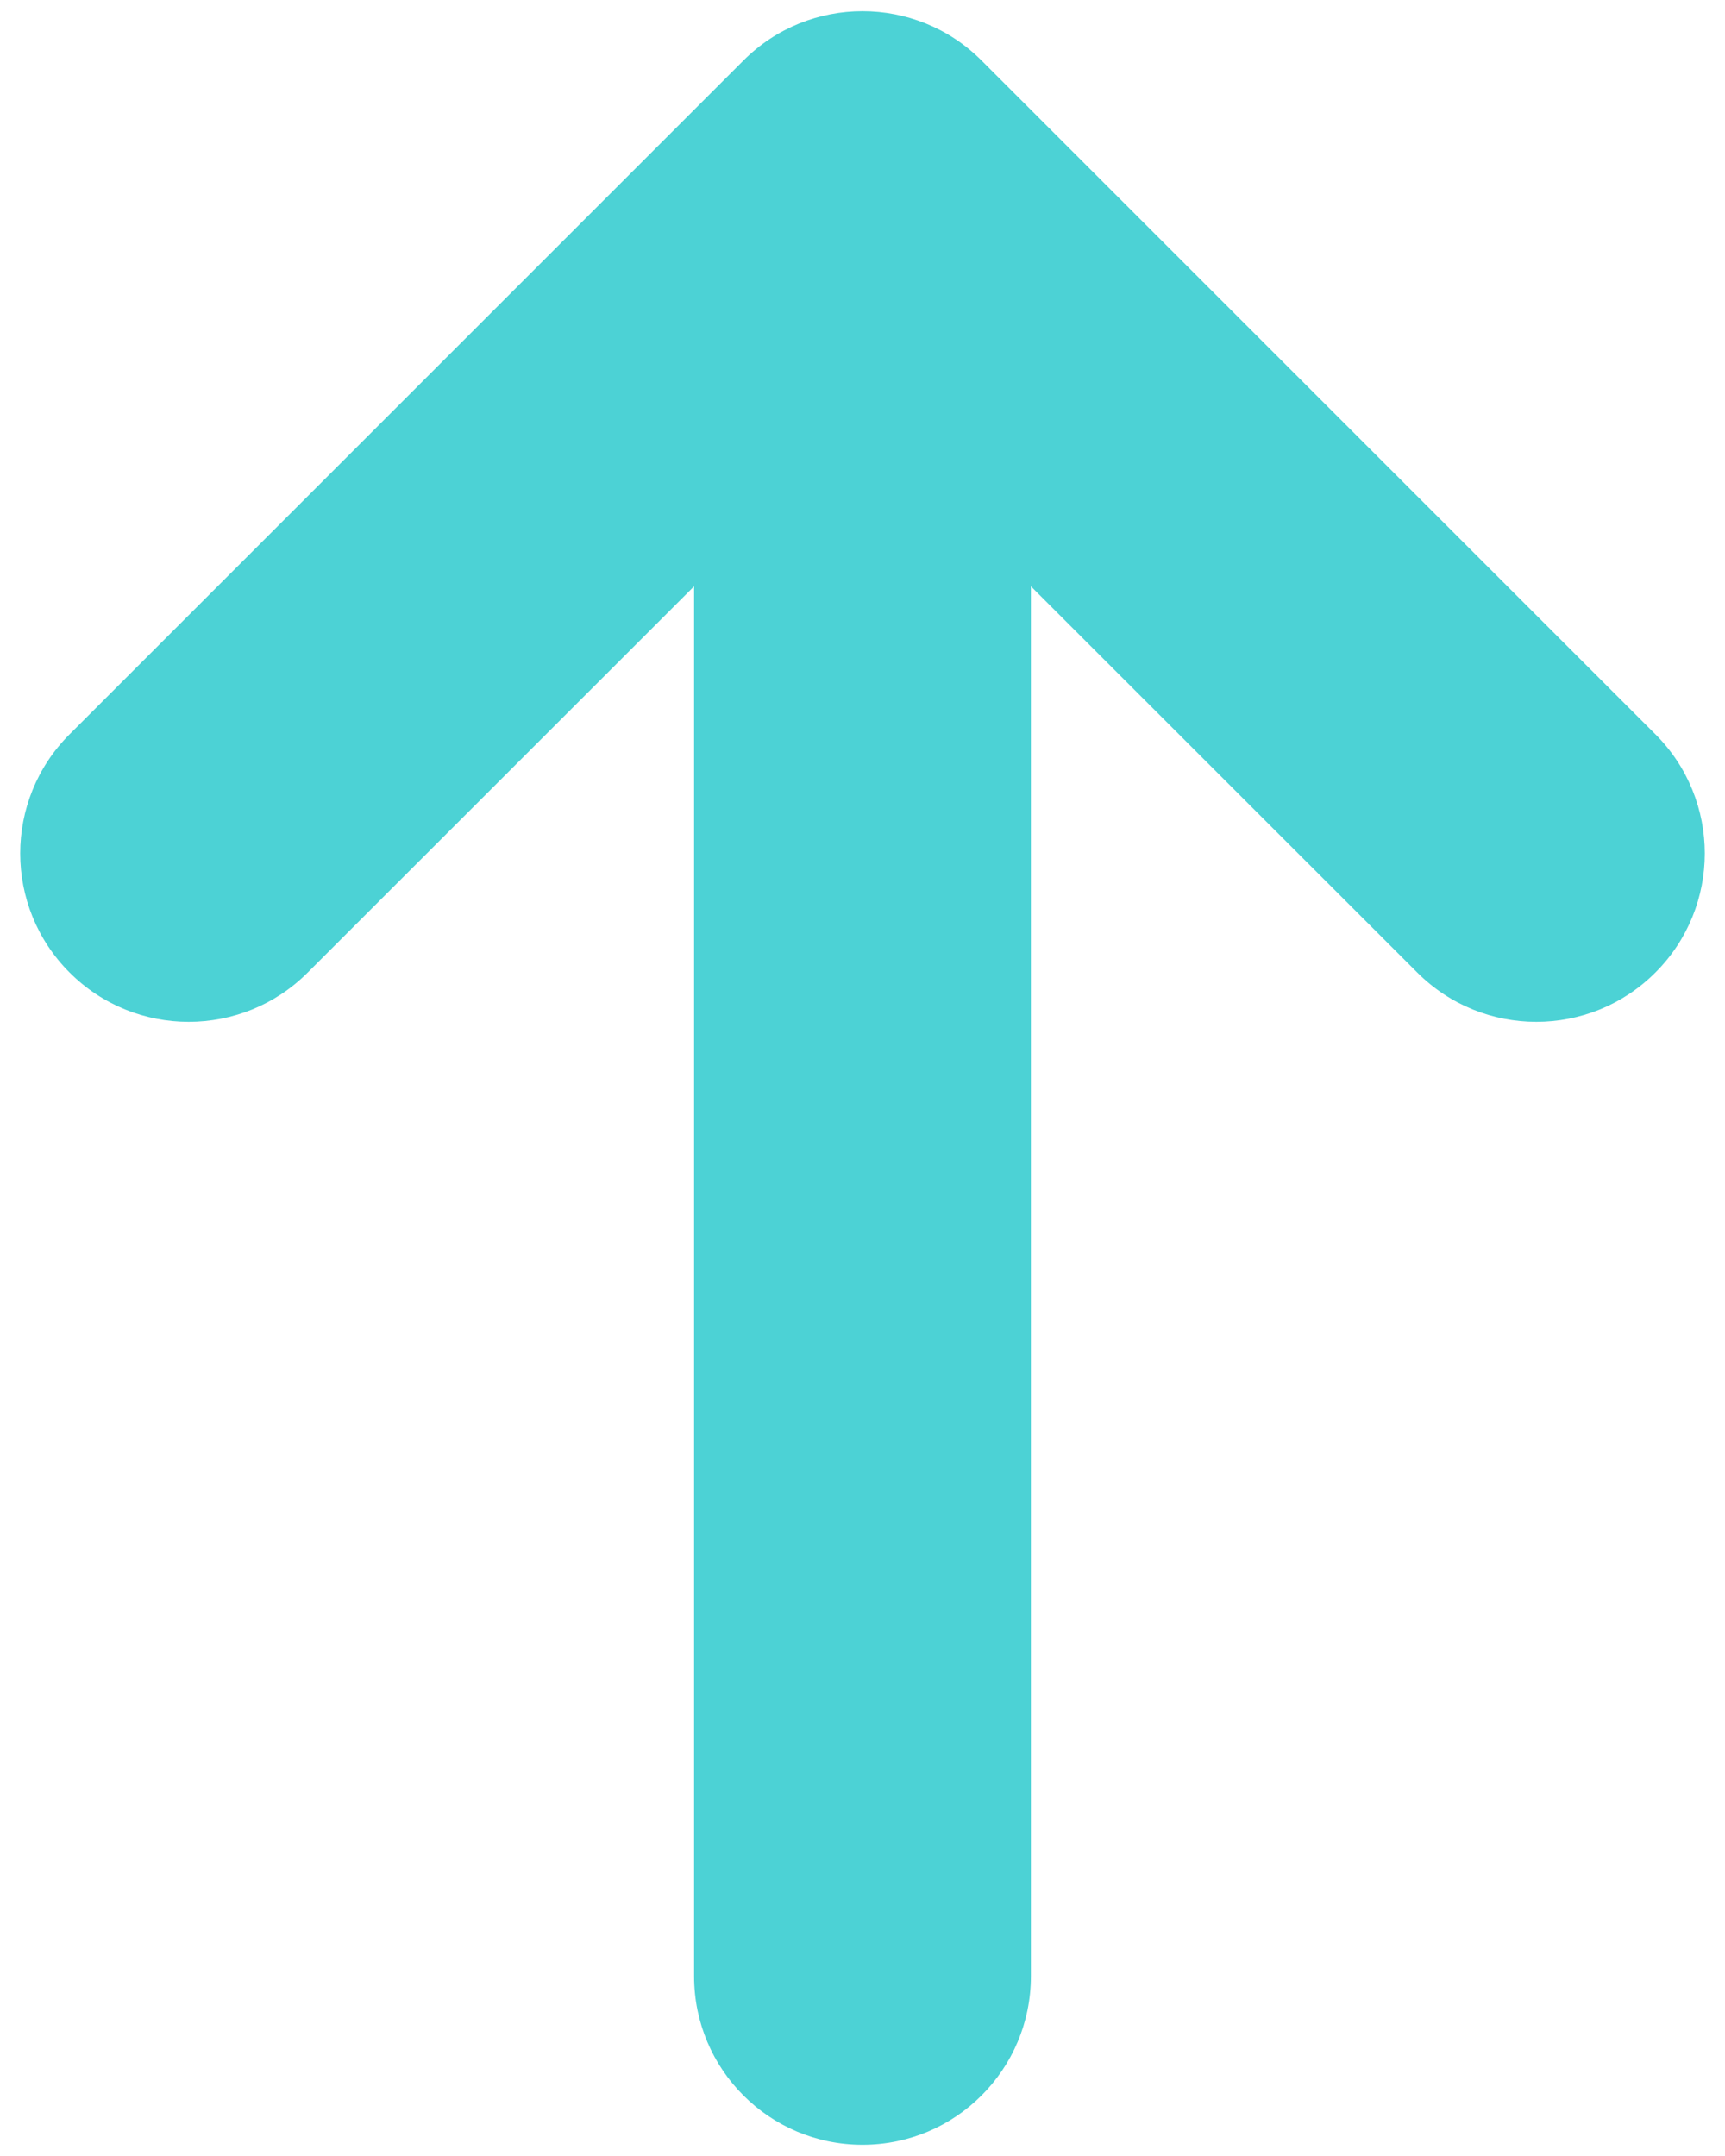 <svg width="16" height="20" viewBox="0 0 16 20" fill="none" xmlns="http://www.w3.org/2000/svg">
<path d="M15.355 6.812C15.965 7.422 15.965 8.411 15.355 9.021C14.745 9.632 13.755 9.632 13.145 9.021L9.562 5.439L9.562 18.333C9.562 19.196 8.863 19.896 8 19.896C7.137 19.896 6.438 19.196 6.438 18.333L6.438 5.439L2.855 9.021C2.245 9.632 1.255 9.632 0.645 9.021C0.035 8.411 0.035 7.422 0.645 6.812L6.895 0.562C7.505 -0.049 8.495 -0.049 9.105 0.562L15.355 6.812Z" fill="#4CD2D5"/>
</svg>
